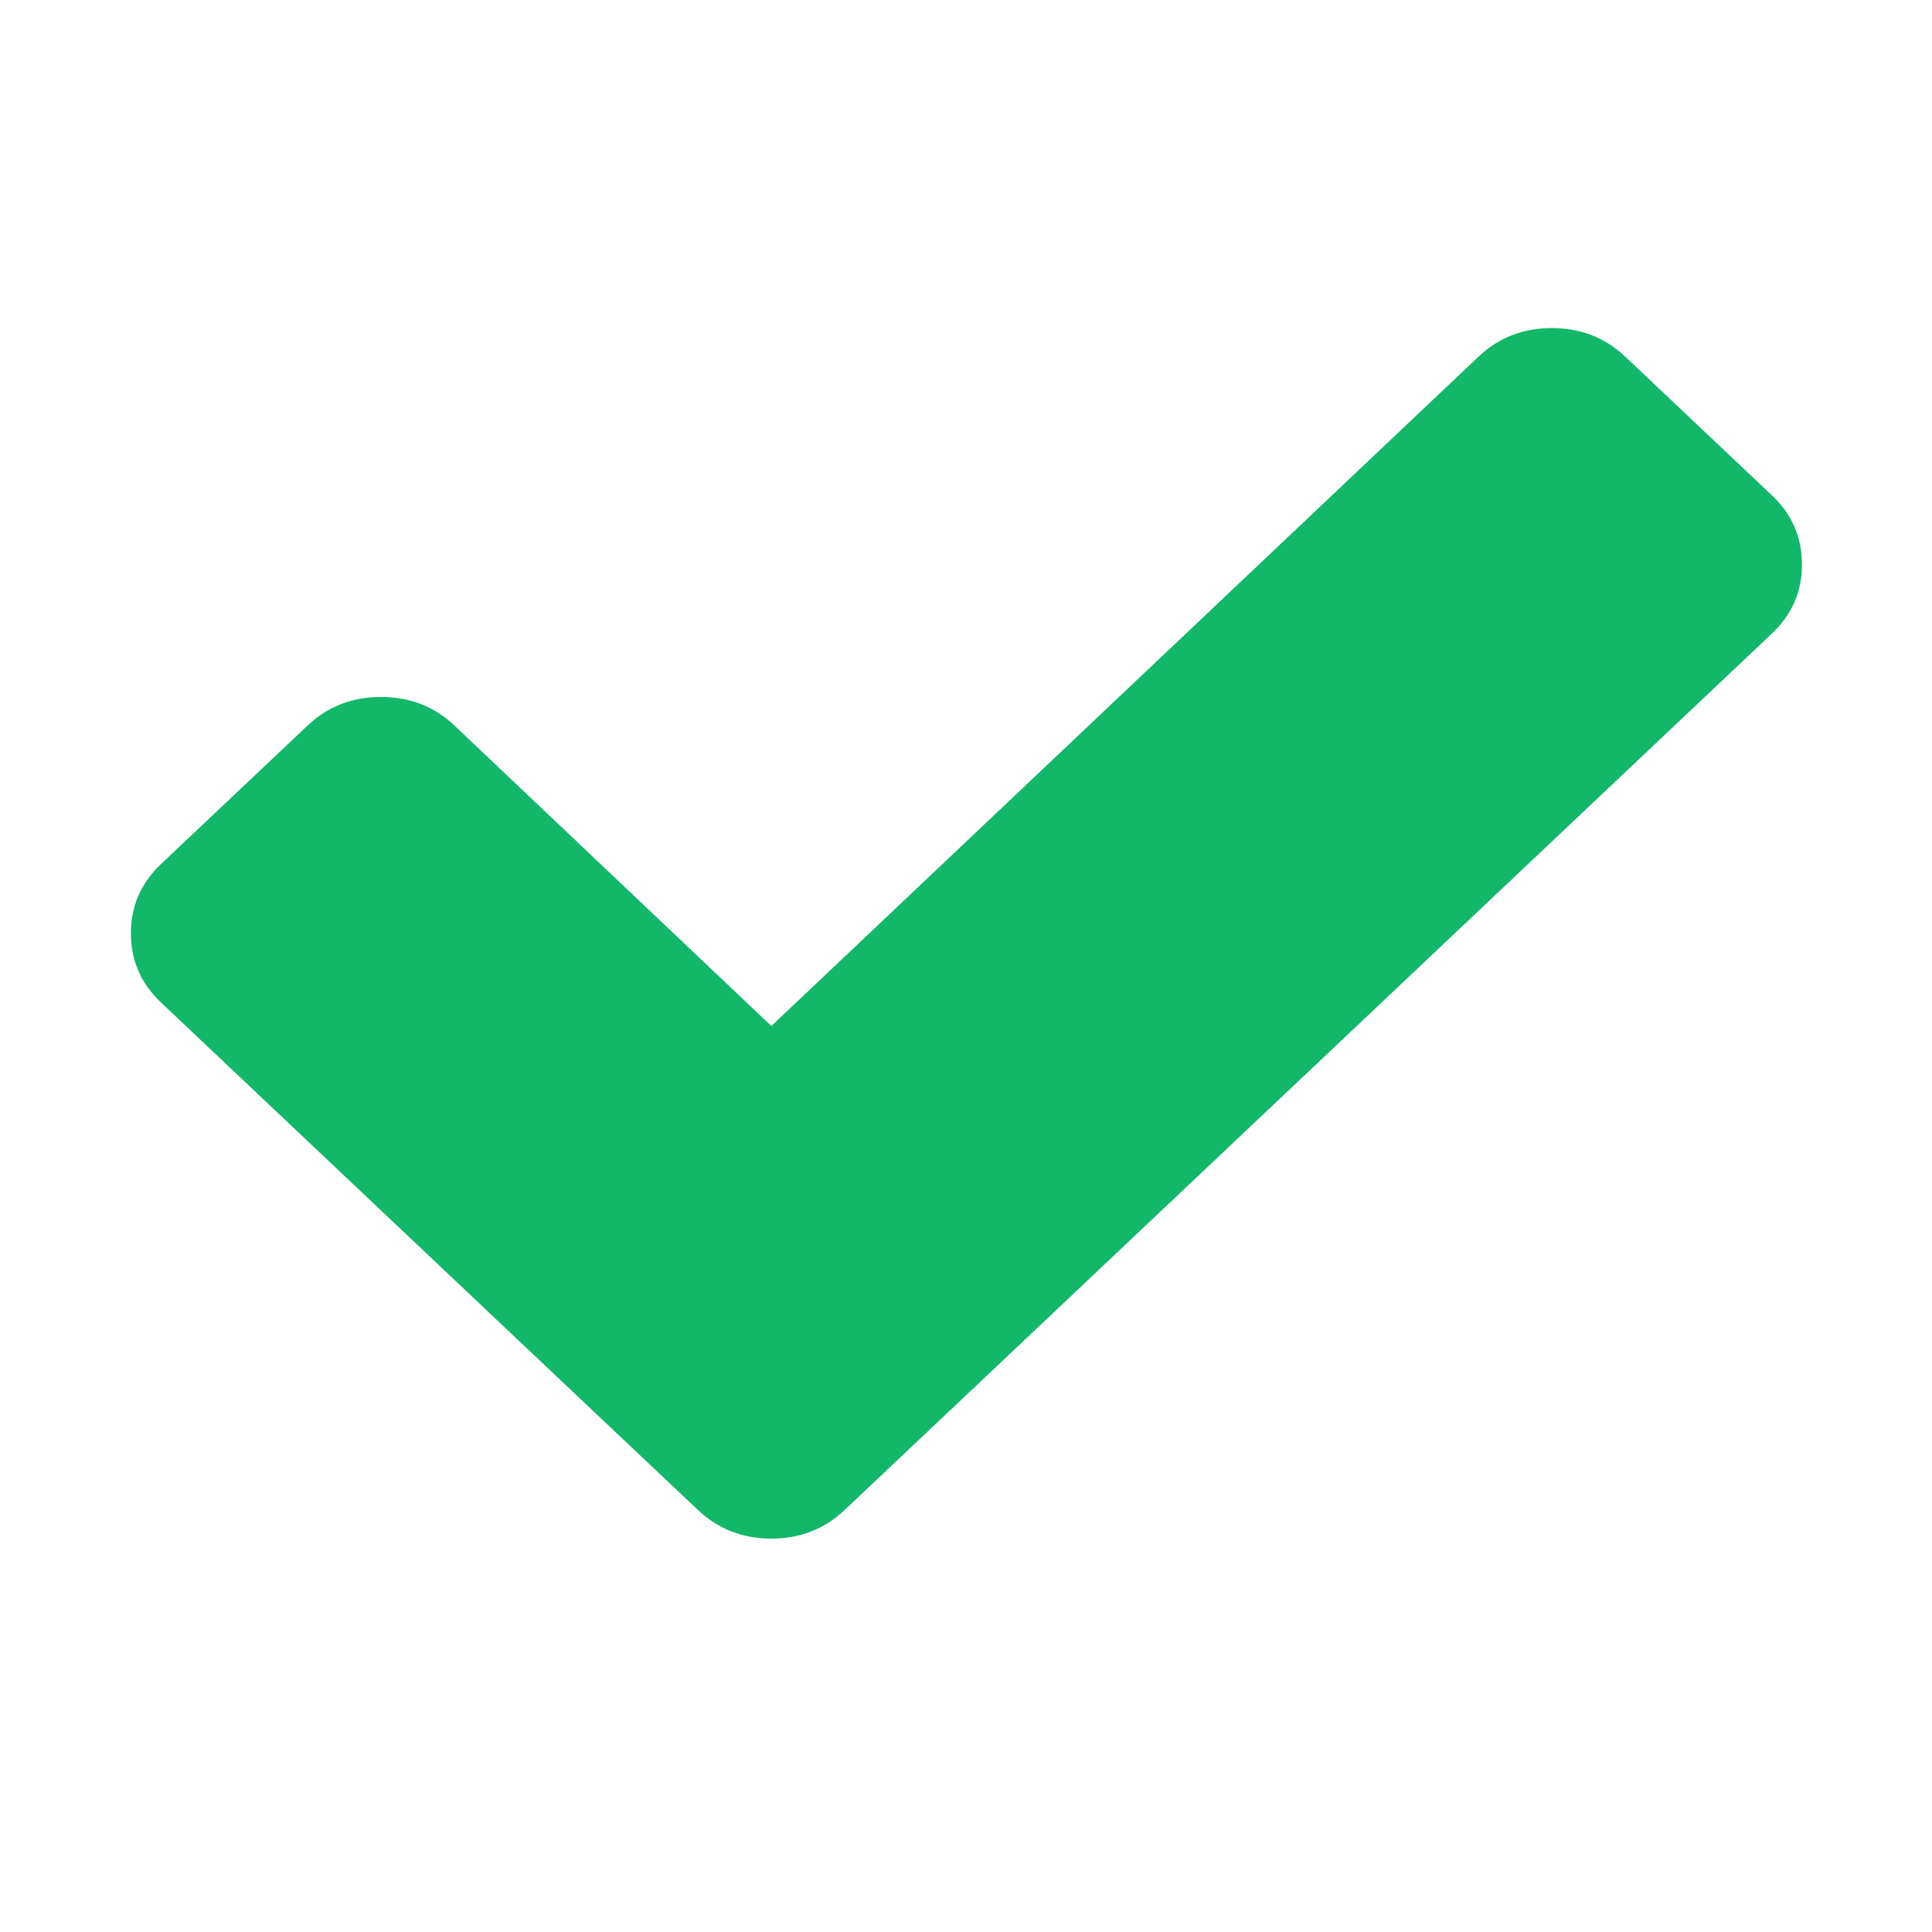<svg width="16" height="16" viewBox="0 0 16 16" fill="none" xmlns="http://www.w3.org/2000/svg">
<path d="M14.923 4.675C14.923 4.9 14.84 5.091 14.673 5.248L8.209 11.358L6.995 12.505C6.828 12.663 6.626 12.742 6.388 12.742C6.149 12.742 5.947 12.663 5.78 12.505L4.566 11.358L1.334 8.303C1.167 8.146 1.084 7.954 1.084 7.729C1.084 7.504 1.167 7.313 1.334 7.155L2.548 6.008C2.715 5.85 2.917 5.772 3.155 5.772C3.393 5.772 3.596 5.85 3.763 6.008L6.388 8.497L12.245 2.953C12.411 2.796 12.614 2.717 12.852 2.717C13.09 2.717 13.292 2.796 13.459 2.953L14.673 4.101C14.84 4.258 14.923 4.449 14.923 4.675Z" fill="#12B76A"/>
</svg>

